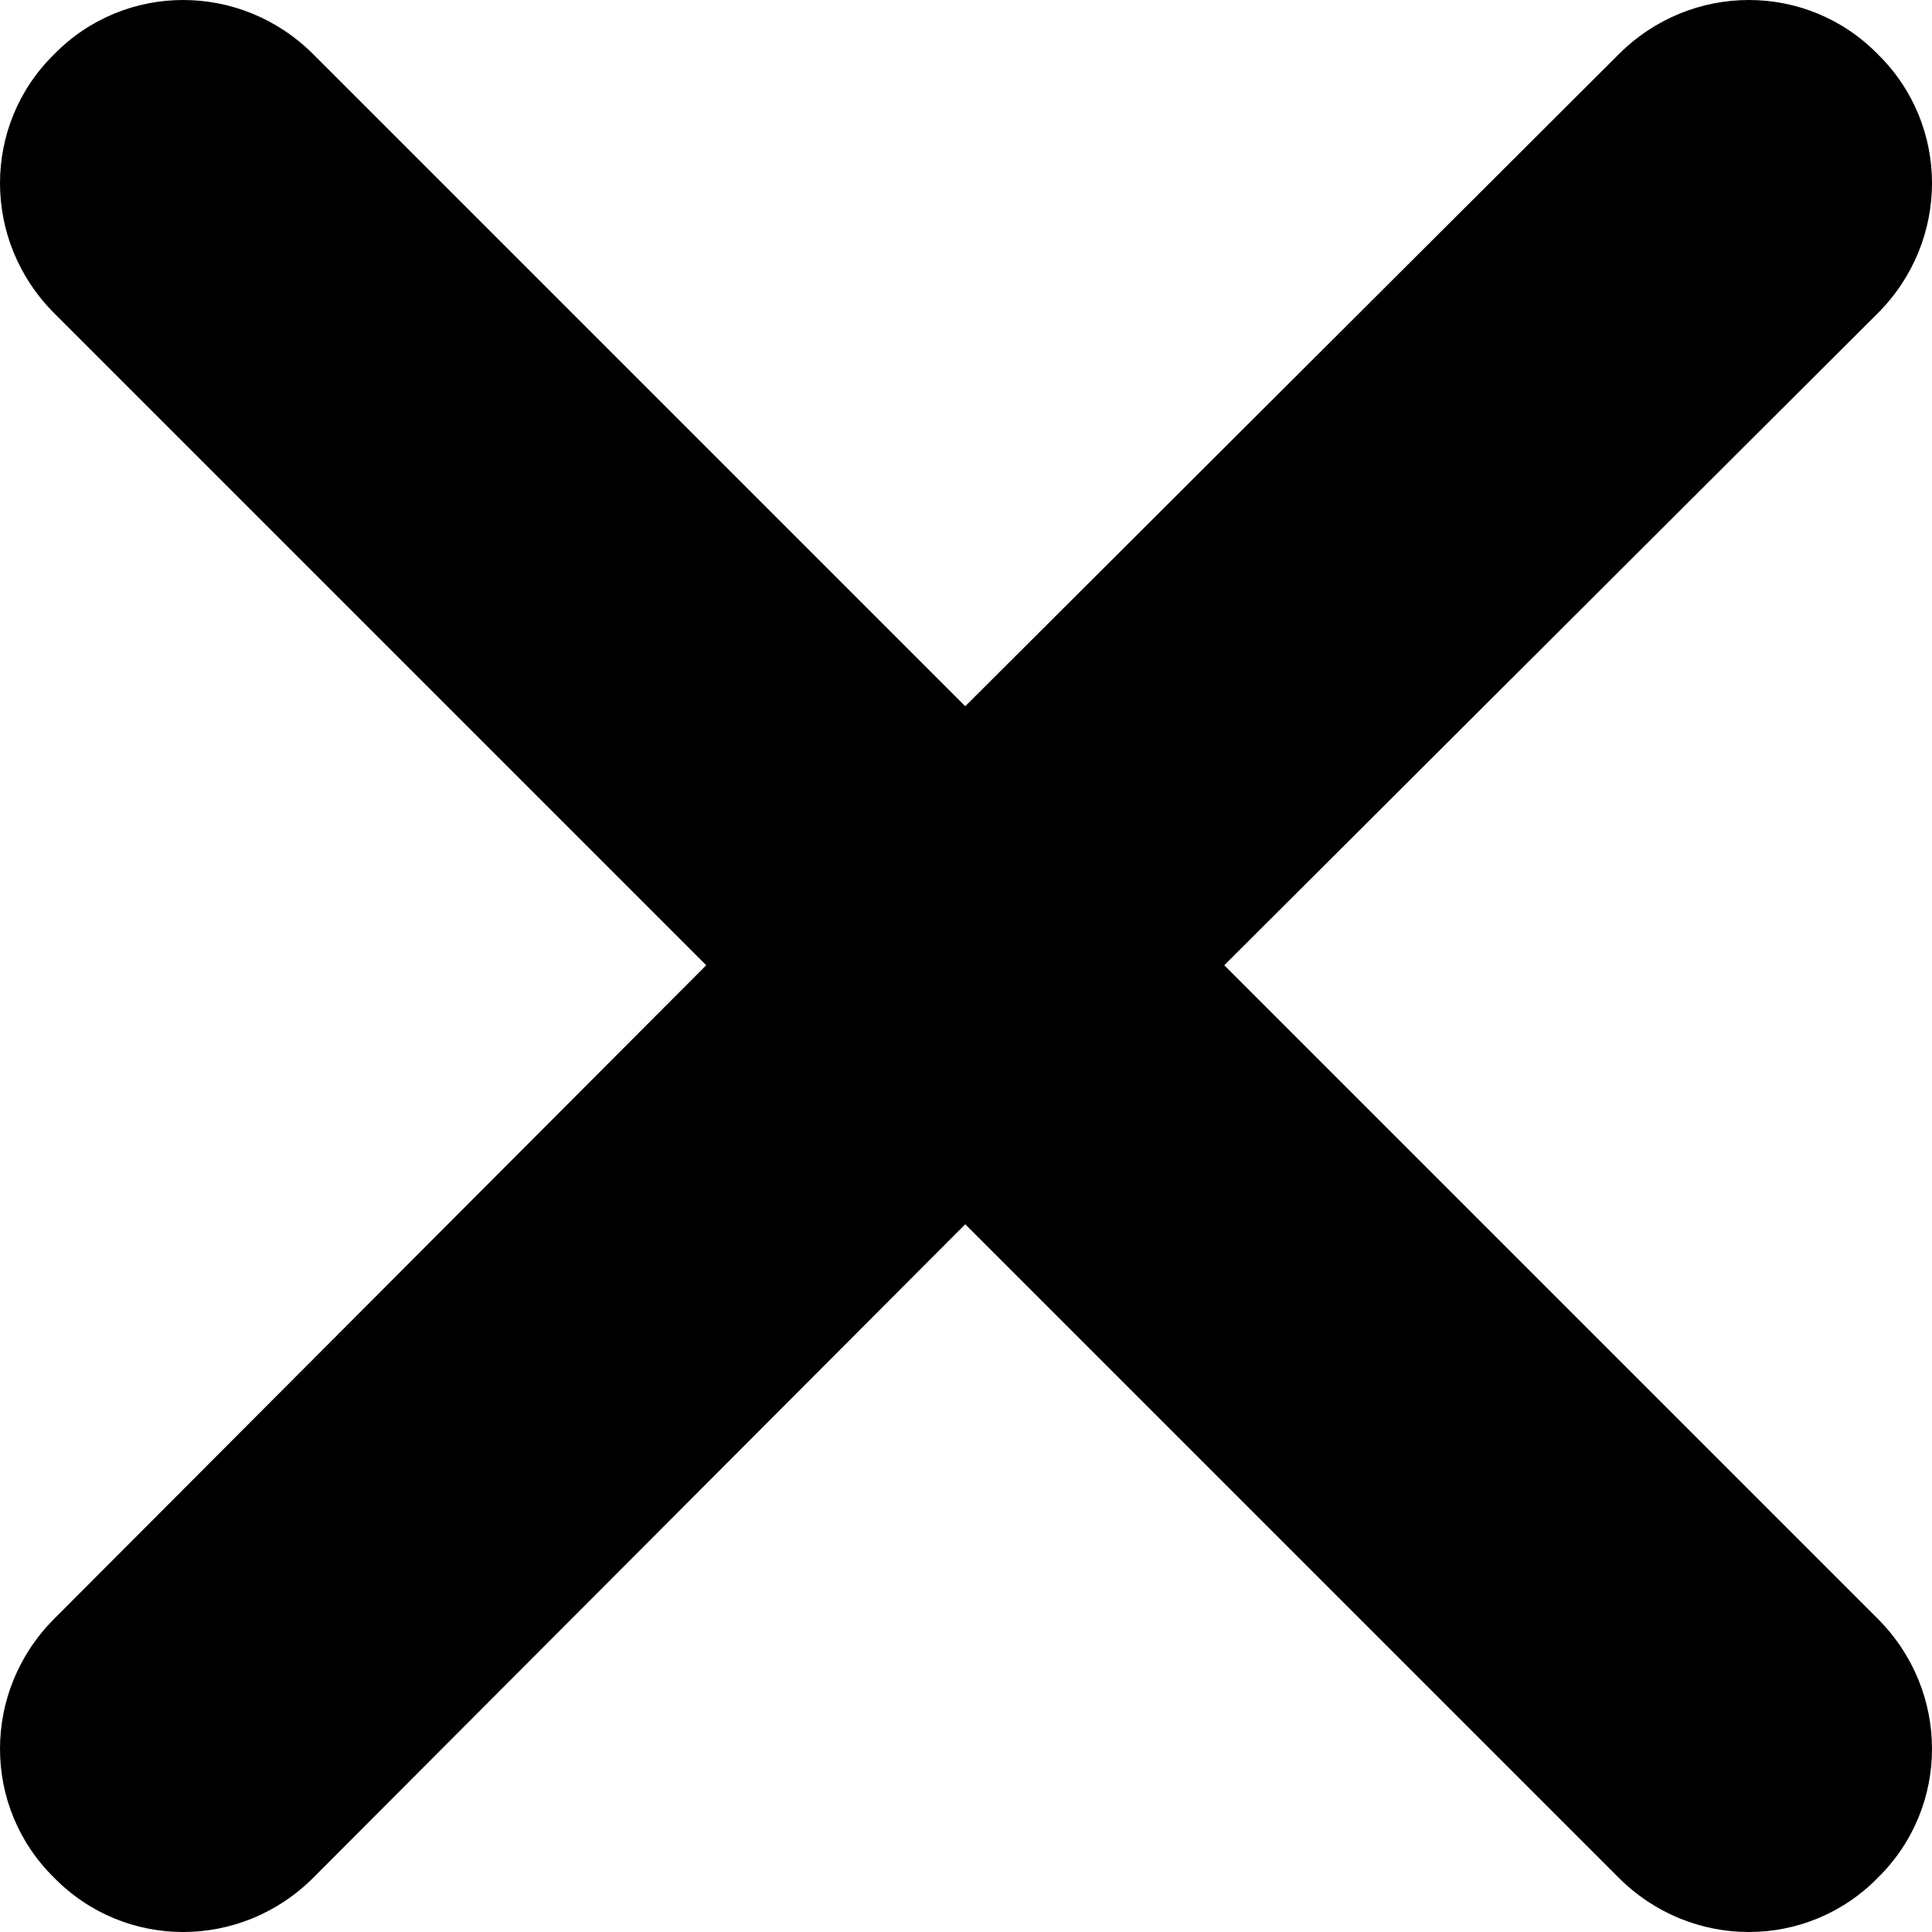<svg xmlns="http://www.w3.org/2000/svg" xml:space="preserve" width="96px" height="96px" version="1.1" 
viewBox="0 0 12.83 12.83"
 xmlns:xlink="http://www.w3.org/1999/xlink">
  <path d="M0.36 2.08c-0.48,-0.48 -0.48,-1.25 0,-1.72 0.47,-0.48 1.24,-0.48 1.72,0l4.33 4.33 4.34 -4.33c0.48,-0.48 1.25,-0.48 1.72,0 0.48,0.47 0.48,1.24 0,1.72l-4.34 4.33 4.34 4.34c0.48,0.48 0.48,1.25 0,1.72 -0.47,0.48 -1.24,0.48 -1.72,0l-4.34 -4.34 -4.33 4.34c-0.48,0.48 -1.25,0.48 -1.72,0 -0.48,-0.47 -0.48,-1.24 0,-1.72l4.33 -4.34 -4.33 -4.33z"/>
</svg>
